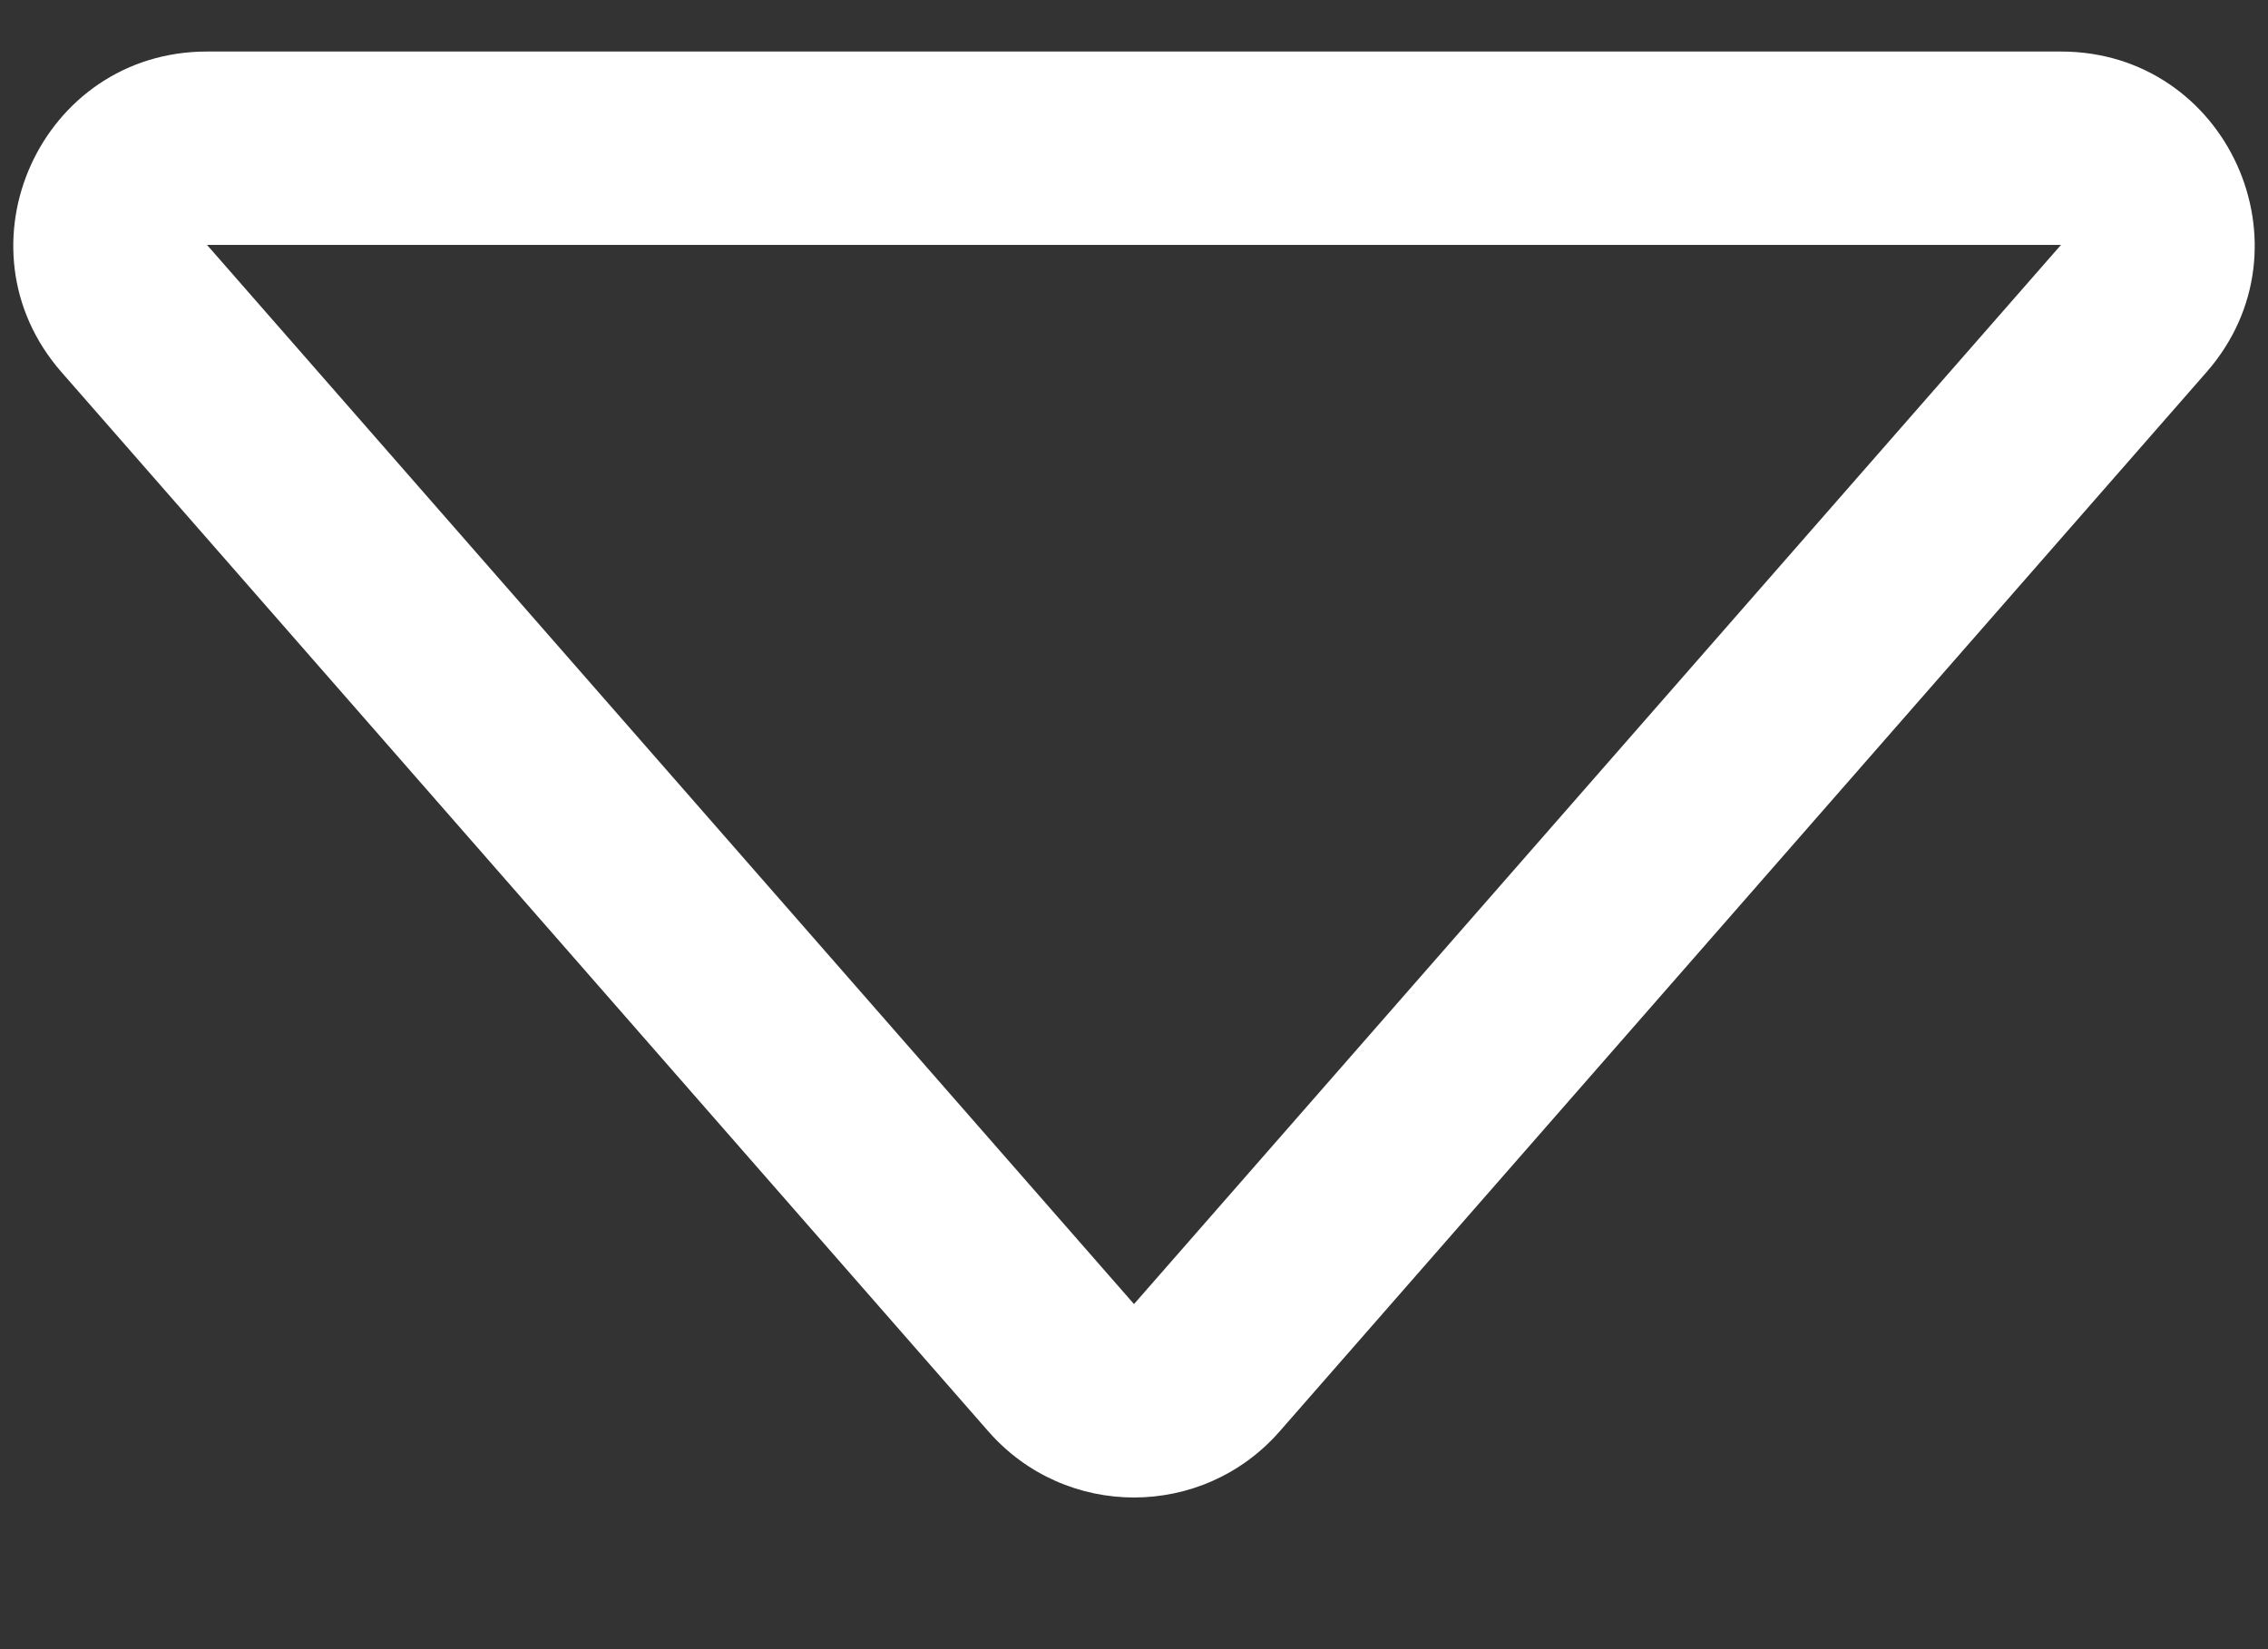 <?xml version="1.0" encoding="UTF-8"?> <svg xmlns="http://www.w3.org/2000/svg" width="11" height="8" viewBox="0 0 11 8" fill="none"><rect x="0" y="0" width="11" height="8" fill="#333333" stroke="none"/><path d="M1.004 1.188L9.996 1.188L5.5 6.326L1.004 1.188ZM0.298 1.805L4.794 6.944C5.168 7.371 5.832 7.371 6.206 6.944L10.702 1.805C11.232 1.199 10.802 0.25 9.996 0.25H1.004C0.198 0.25 -0.232 1.199 0.298 1.805Z" fill="white"></path></svg> 